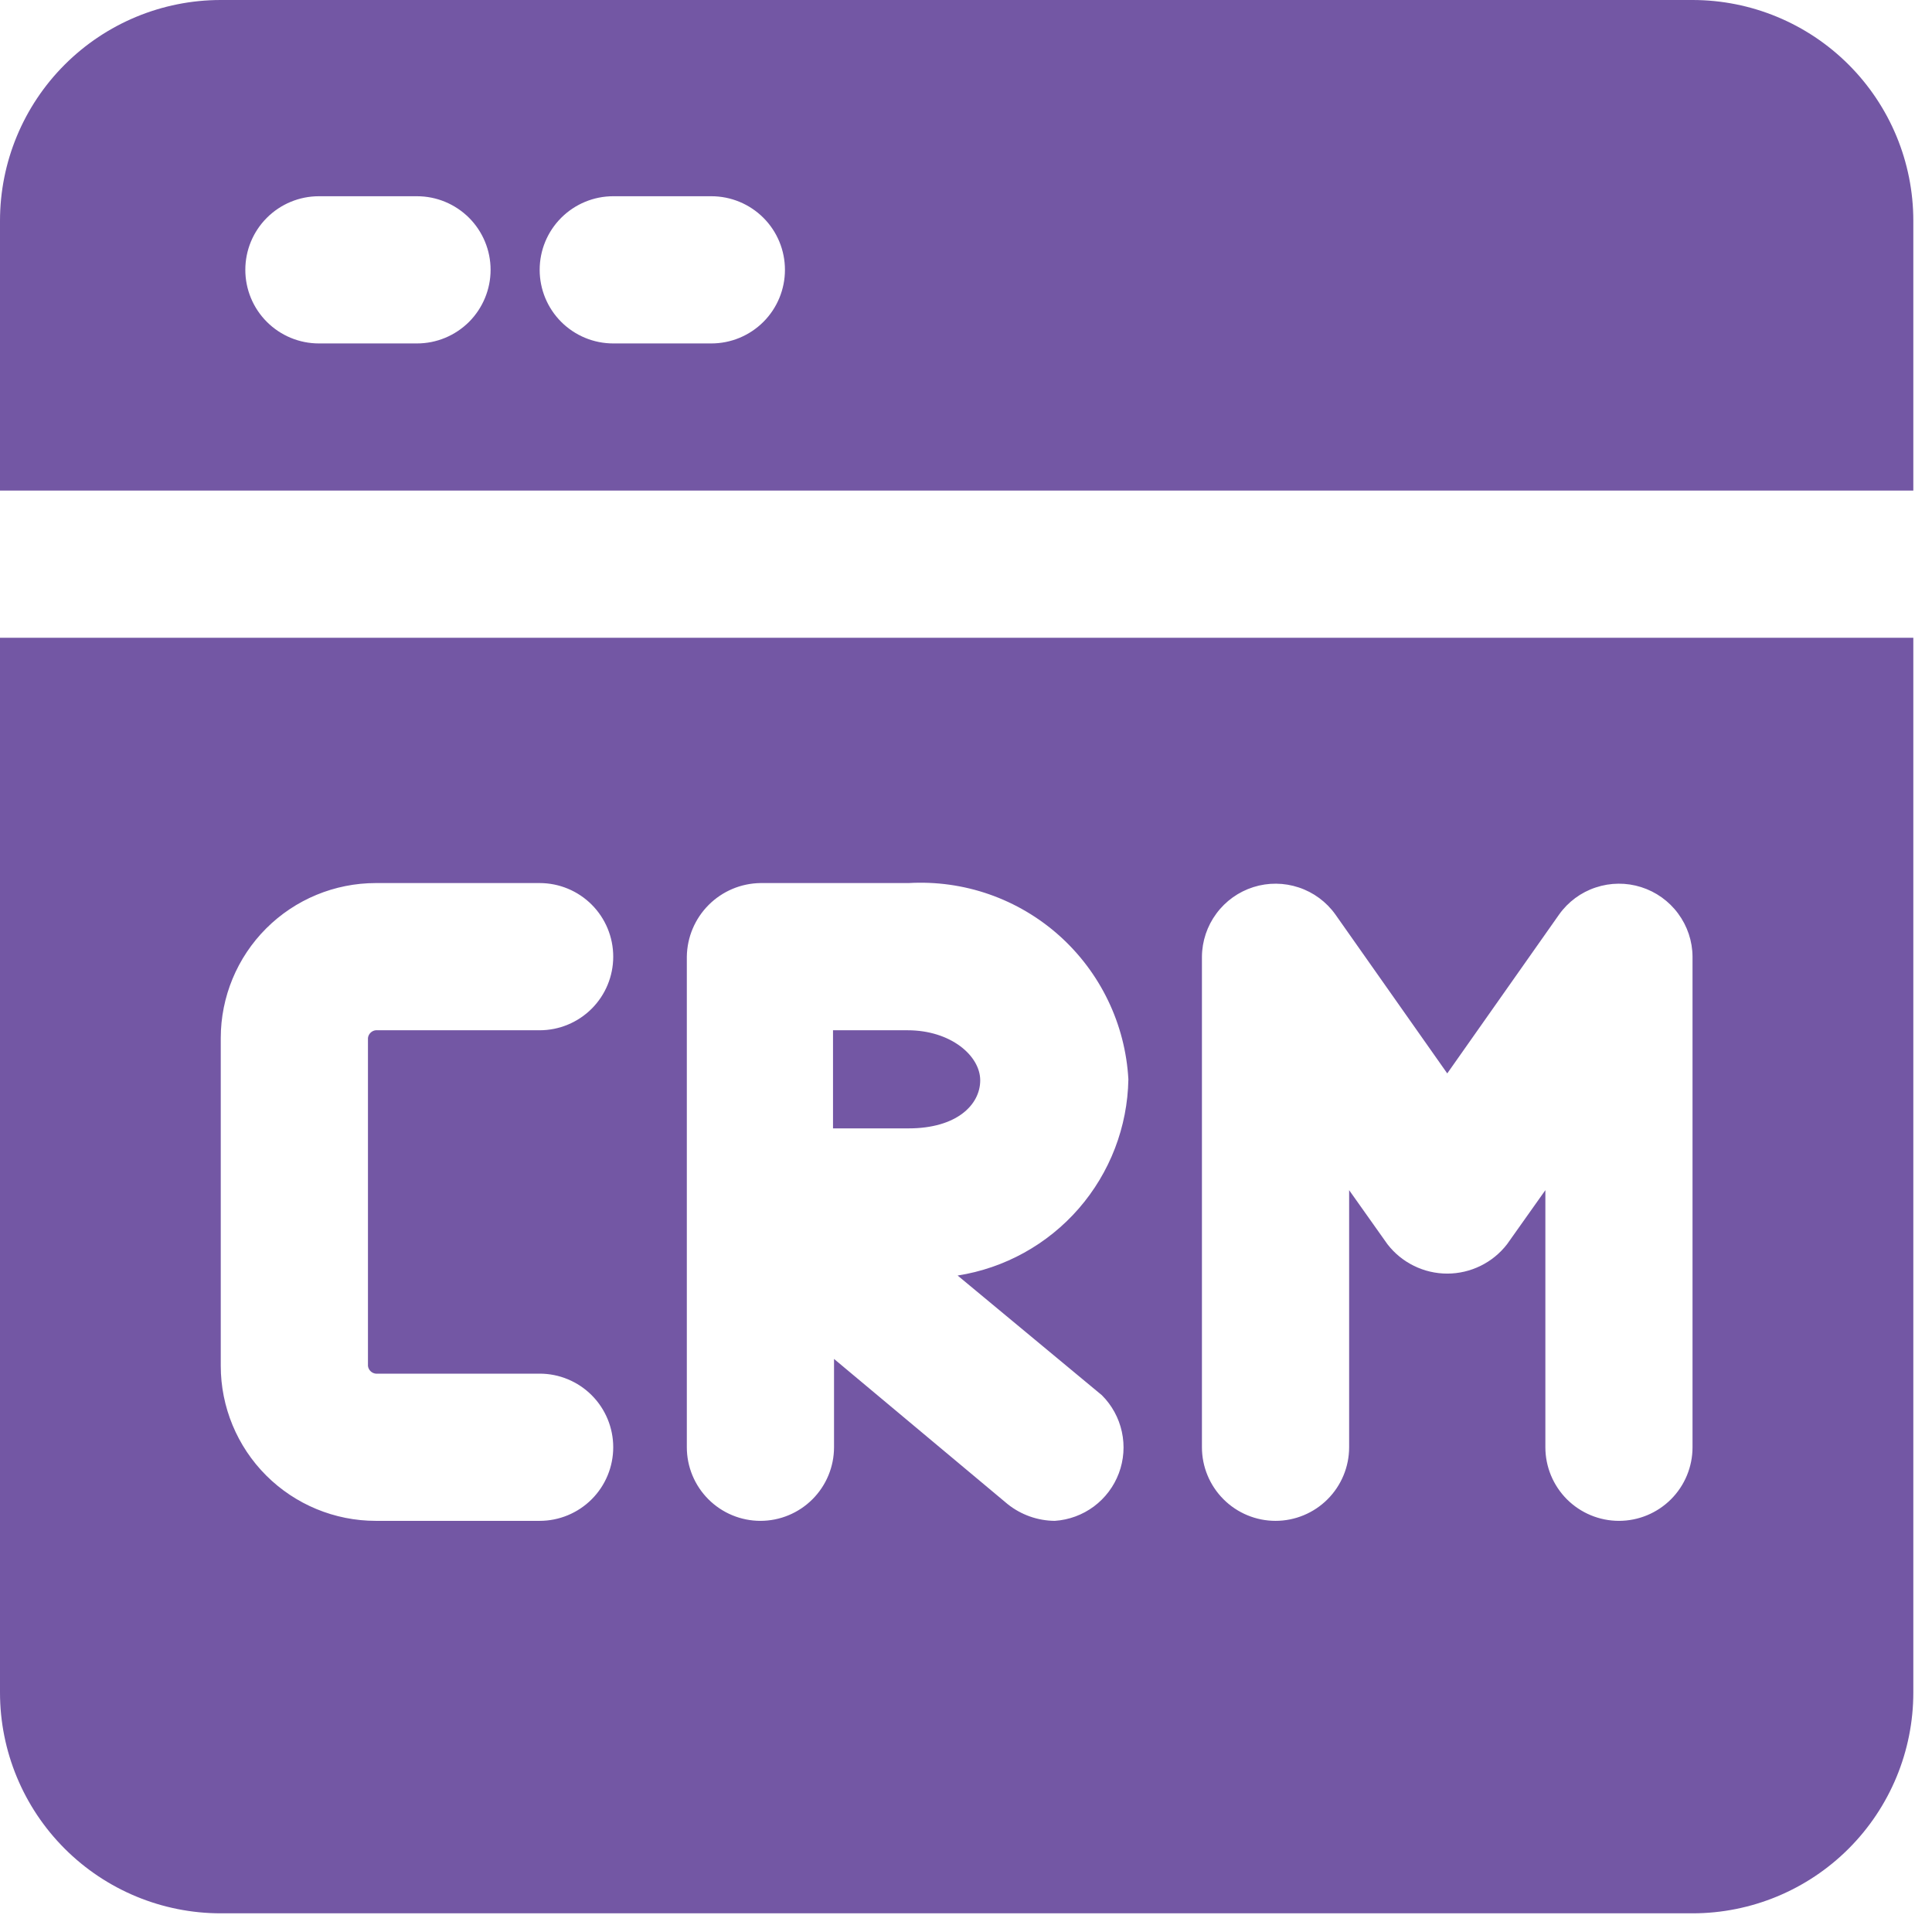 <svg width="42" height="42" viewBox="0 0 42 42" fill="none" xmlns="http://www.w3.org/2000/svg">
<path d="M0 36.794C0 38.067 0.506 39.288 1.406 40.188C2.306 41.088 3.526 41.594 4.799 41.594H36.794C38.067 41.594 39.288 41.088 40.188 40.188C41.088 39.288 41.594 38.067 41.594 36.794V13.865H0V36.794ZM26.129 20.797C26.132 20.459 26.242 20.131 26.443 19.86C26.643 19.588 26.925 19.387 27.247 19.285C27.569 19.183 27.915 19.186 28.235 19.293C28.555 19.399 28.834 19.605 29.03 19.88L31.462 23.335L33.894 19.88C34.09 19.605 34.368 19.399 34.689 19.293C35.009 19.186 35.355 19.183 35.677 19.285C35.999 19.387 36.281 19.588 36.481 19.86C36.682 20.131 36.792 20.459 36.794 20.797V31.462C36.794 31.886 36.626 32.293 36.326 32.593C36.026 32.893 35.619 33.062 35.195 33.062C34.77 33.062 34.364 32.893 34.063 32.593C33.764 32.293 33.595 31.886 33.595 31.462V25.873L32.763 27.047C32.61 27.246 32.413 27.407 32.187 27.518C31.961 27.629 31.713 27.687 31.462 27.687C31.21 27.687 30.962 27.629 30.737 27.518C30.511 27.407 30.314 27.246 30.161 27.047L29.329 25.873V31.462C29.329 31.886 29.16 32.293 28.86 32.593C28.56 32.893 28.153 33.062 27.729 33.062C27.305 33.062 26.898 32.893 26.598 32.593C26.298 32.293 26.129 31.886 26.129 31.462V20.797ZM14.931 20.797C14.937 20.374 15.107 19.971 15.406 19.672C15.705 19.373 16.108 19.203 16.531 19.197H19.752C20.346 19.163 20.941 19.245 21.503 19.441C22.065 19.637 22.582 19.942 23.026 20.338C23.47 20.735 23.831 21.215 24.089 21.751C24.347 22.287 24.497 22.869 24.53 23.463C24.512 24.497 24.13 25.492 23.451 26.273C22.772 27.053 21.84 27.569 20.818 27.729L23.954 30.331C24.172 30.549 24.323 30.824 24.388 31.125C24.454 31.426 24.431 31.739 24.323 32.027C24.215 32.315 24.026 32.566 23.779 32.75C23.532 32.933 23.237 33.042 22.93 33.062C22.558 33.059 22.197 32.931 21.906 32.699L18.131 29.542V31.462C18.131 31.886 17.962 32.293 17.662 32.593C17.362 32.893 16.955 33.062 16.531 33.062C16.107 33.062 15.7 32.893 15.4 32.593C15.1 32.293 14.931 31.886 14.931 31.462V20.797ZM4.799 22.567C4.799 21.674 5.154 20.816 5.786 20.184C6.418 19.552 7.276 19.197 8.169 19.197H11.732C12.156 19.197 12.563 19.366 12.863 19.666C13.163 19.966 13.331 20.373 13.331 20.797C13.331 21.221 13.163 21.628 12.863 21.928C12.563 22.228 12.156 22.397 11.732 22.397H8.169C8.126 22.401 8.085 22.421 8.054 22.452C8.023 22.483 8.003 22.524 7.999 22.567V29.692C8.003 29.735 8.023 29.776 8.054 29.807C8.085 29.838 8.126 29.858 8.169 29.862H11.732C12.156 29.862 12.563 30.031 12.863 30.331C13.163 30.631 13.331 31.038 13.331 31.462C13.331 31.886 13.163 32.293 12.863 32.593C12.563 32.893 12.156 33.062 11.732 33.062H8.169C7.276 33.062 6.418 32.707 5.786 32.075C5.154 31.443 4.799 30.585 4.799 29.692V22.567ZM18.109 24.53V22.397H19.73C20.669 22.397 21.309 22.951 21.309 23.485C21.309 24.018 20.797 24.53 19.752 24.53H18.109ZM36.794 0H4.799C3.526 0 2.306 0.506 1.406 1.406C0.506 2.306 0 3.526 0 4.799V10.665H41.594V4.799C41.594 3.526 41.088 2.306 40.188 1.406C39.288 0.506 38.067 0 36.794 0ZM9.065 7.466H6.932C6.508 7.466 6.101 7.297 5.801 6.997C5.501 6.697 5.333 6.29 5.333 5.866C5.333 5.441 5.501 5.035 5.801 4.735C6.101 4.435 6.508 4.266 6.932 4.266H9.065C9.49 4.266 9.896 4.435 10.197 4.735C10.496 5.035 10.665 5.441 10.665 5.866C10.665 6.29 10.496 6.697 10.197 6.997C9.896 7.297 9.49 7.466 9.065 7.466ZM15.464 7.466H13.331C12.907 7.466 12.5 7.297 12.2 6.997C11.9 6.697 11.732 6.29 11.732 5.866C11.732 5.441 11.9 5.035 12.2 4.735C12.5 4.435 12.907 4.266 13.331 4.266H15.464C15.889 4.266 16.296 4.435 16.596 4.735C16.896 5.035 17.064 5.441 17.064 5.866C17.064 6.29 16.896 6.697 16.596 6.997C16.296 7.297 15.889 7.466 15.464 7.466Z" fill="#7357A4"/>
</svg>
